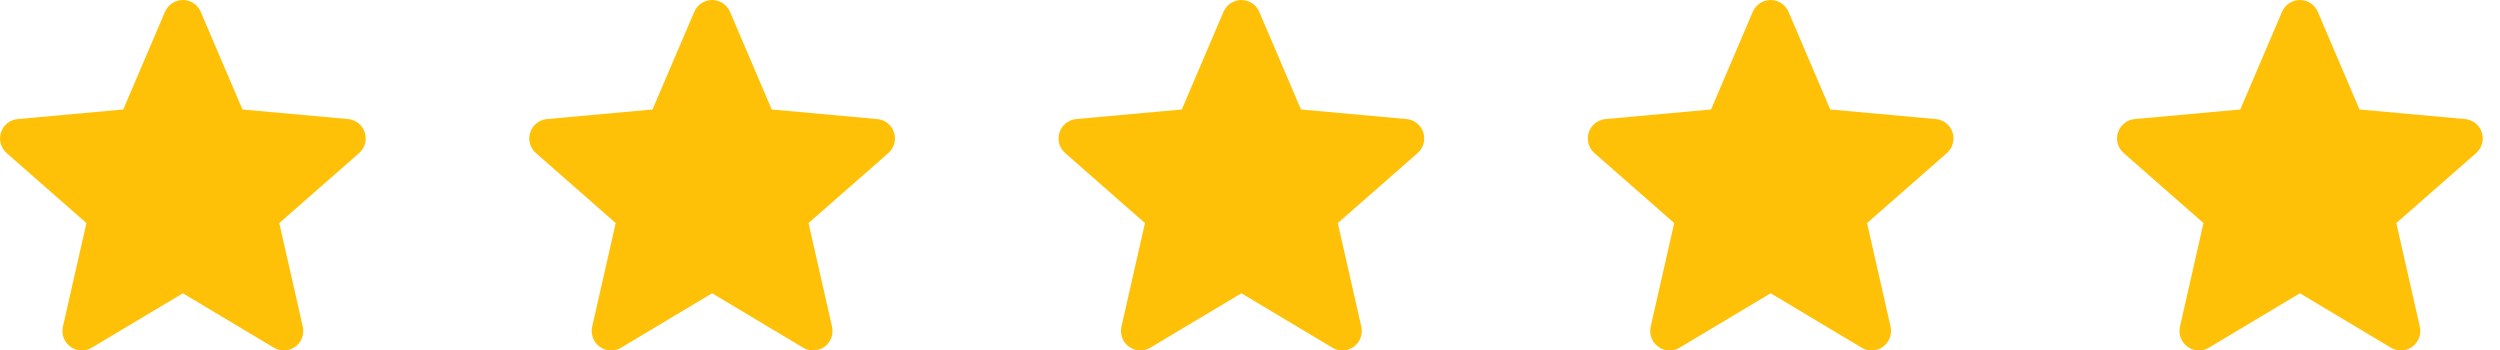 <svg width="107" height="15" viewBox="0 0 107 15" fill="none" xmlns="http://www.w3.org/2000/svg">
<g id="Vector">
<path d="M15.612 5.668C15.509 5.351 15.228 5.126 14.895 5.096L10.378 4.686L8.591 0.505C8.46 0.198 8.16 0 7.826 0C7.493 0 7.193 0.198 7.061 0.506L5.275 4.686L0.756 5.096C0.424 5.127 0.144 5.351 0.041 5.668C-0.062 5.985 0.033 6.333 0.284 6.552L3.699 9.547L2.692 13.982C2.618 14.309 2.745 14.646 3.016 14.841C3.161 14.947 3.331 15 3.503 15C3.651 15 3.798 14.96 3.929 14.881L7.826 12.552L11.722 14.881C12.007 15.053 12.366 15.037 12.636 14.841C12.907 14.645 13.033 14.308 12.96 13.982L11.953 9.547L15.368 6.553C15.619 6.333 15.715 5.986 15.612 5.668Z" fill="#FFC107"/>
<path d="M38.264 5.668C38.161 5.351 37.88 5.126 37.548 5.096L33.03 4.686L31.244 0.505C31.112 0.198 30.812 0 30.479 0C30.145 0 29.845 0.198 29.714 0.506L27.927 4.686L23.409 5.096C23.077 5.127 22.796 5.351 22.693 5.668C22.59 5.985 22.686 6.333 22.937 6.552L26.352 9.547L25.345 13.982C25.271 14.309 25.397 14.646 25.668 14.841C25.814 14.947 25.984 15 26.155 15C26.303 15 26.45 14.96 26.582 14.881L30.479 12.552L34.374 14.881C34.659 15.053 35.019 15.037 35.289 14.841C35.559 14.645 35.686 14.308 35.612 13.982L34.605 9.547L38.02 6.553C38.271 6.333 38.367 5.986 38.264 5.668Z" fill="#FFC107"/>
<path d="M60.916 5.668C60.814 5.351 60.533 5.126 60.2 5.096L55.682 4.686L53.896 0.505C53.764 0.198 53.464 0 53.131 0C52.798 0 52.498 0.198 52.366 0.506L50.58 4.686L46.061 5.096C45.729 5.127 45.449 5.351 45.346 5.668C45.243 5.985 45.338 6.333 45.589 6.552L49.004 9.547L47.997 13.982C47.923 14.309 48.05 14.646 48.32 14.841C48.466 14.947 48.636 15 48.808 15C48.956 15 49.102 14.96 49.234 14.881L53.131 12.552L57.026 14.881C57.312 15.053 57.671 15.037 57.941 14.841C58.212 14.645 58.338 14.308 58.264 13.982L57.258 9.547L60.672 6.553C60.923 6.333 61.019 5.986 60.916 5.668Z" fill="#FFC107"/>
<path d="M83.569 5.668C83.466 5.351 83.185 5.126 82.853 5.096L78.335 4.686L76.548 0.505C76.417 0.198 76.117 0 75.783 0C75.45 0 75.15 0.198 75.018 0.506L73.232 4.686L68.714 5.096C68.382 5.127 68.101 5.351 67.998 5.668C67.895 5.985 67.99 6.333 68.241 6.552L71.656 9.547L70.649 13.982C70.576 14.309 70.702 14.646 70.973 14.841C71.118 14.947 71.288 15 71.46 15C71.608 15 71.755 14.96 71.886 14.881L75.783 12.552L79.679 14.881C79.964 15.053 80.323 15.037 80.593 14.841C80.864 14.645 80.99 14.308 80.917 13.982L79.91 9.547L83.325 6.553C83.576 6.333 83.672 5.986 83.569 5.668Z" fill="#FFC107"/>
<path d="M106.221 5.668C106.119 5.351 105.838 5.126 105.505 5.096L100.987 4.686L99.201 0.505C99.069 0.198 98.769 0 98.436 0C98.103 0 97.802 0.198 97.671 0.506L95.884 4.686L91.366 5.096C91.034 5.127 90.754 5.351 90.65 5.668C90.547 5.985 90.643 6.333 90.894 6.552L94.309 9.547L93.302 13.982C93.228 14.309 93.355 14.646 93.625 14.841C93.771 14.947 93.941 15 94.112 15C94.26 15 94.407 14.96 94.539 14.881L98.436 12.552L102.331 14.881C102.616 15.053 102.976 15.037 103.246 14.841C103.516 14.645 103.643 14.308 103.569 13.982L102.562 9.547L105.977 6.553C106.228 6.333 106.324 5.986 106.221 5.668Z" fill="#FFC107"/>
</g>
</svg>
